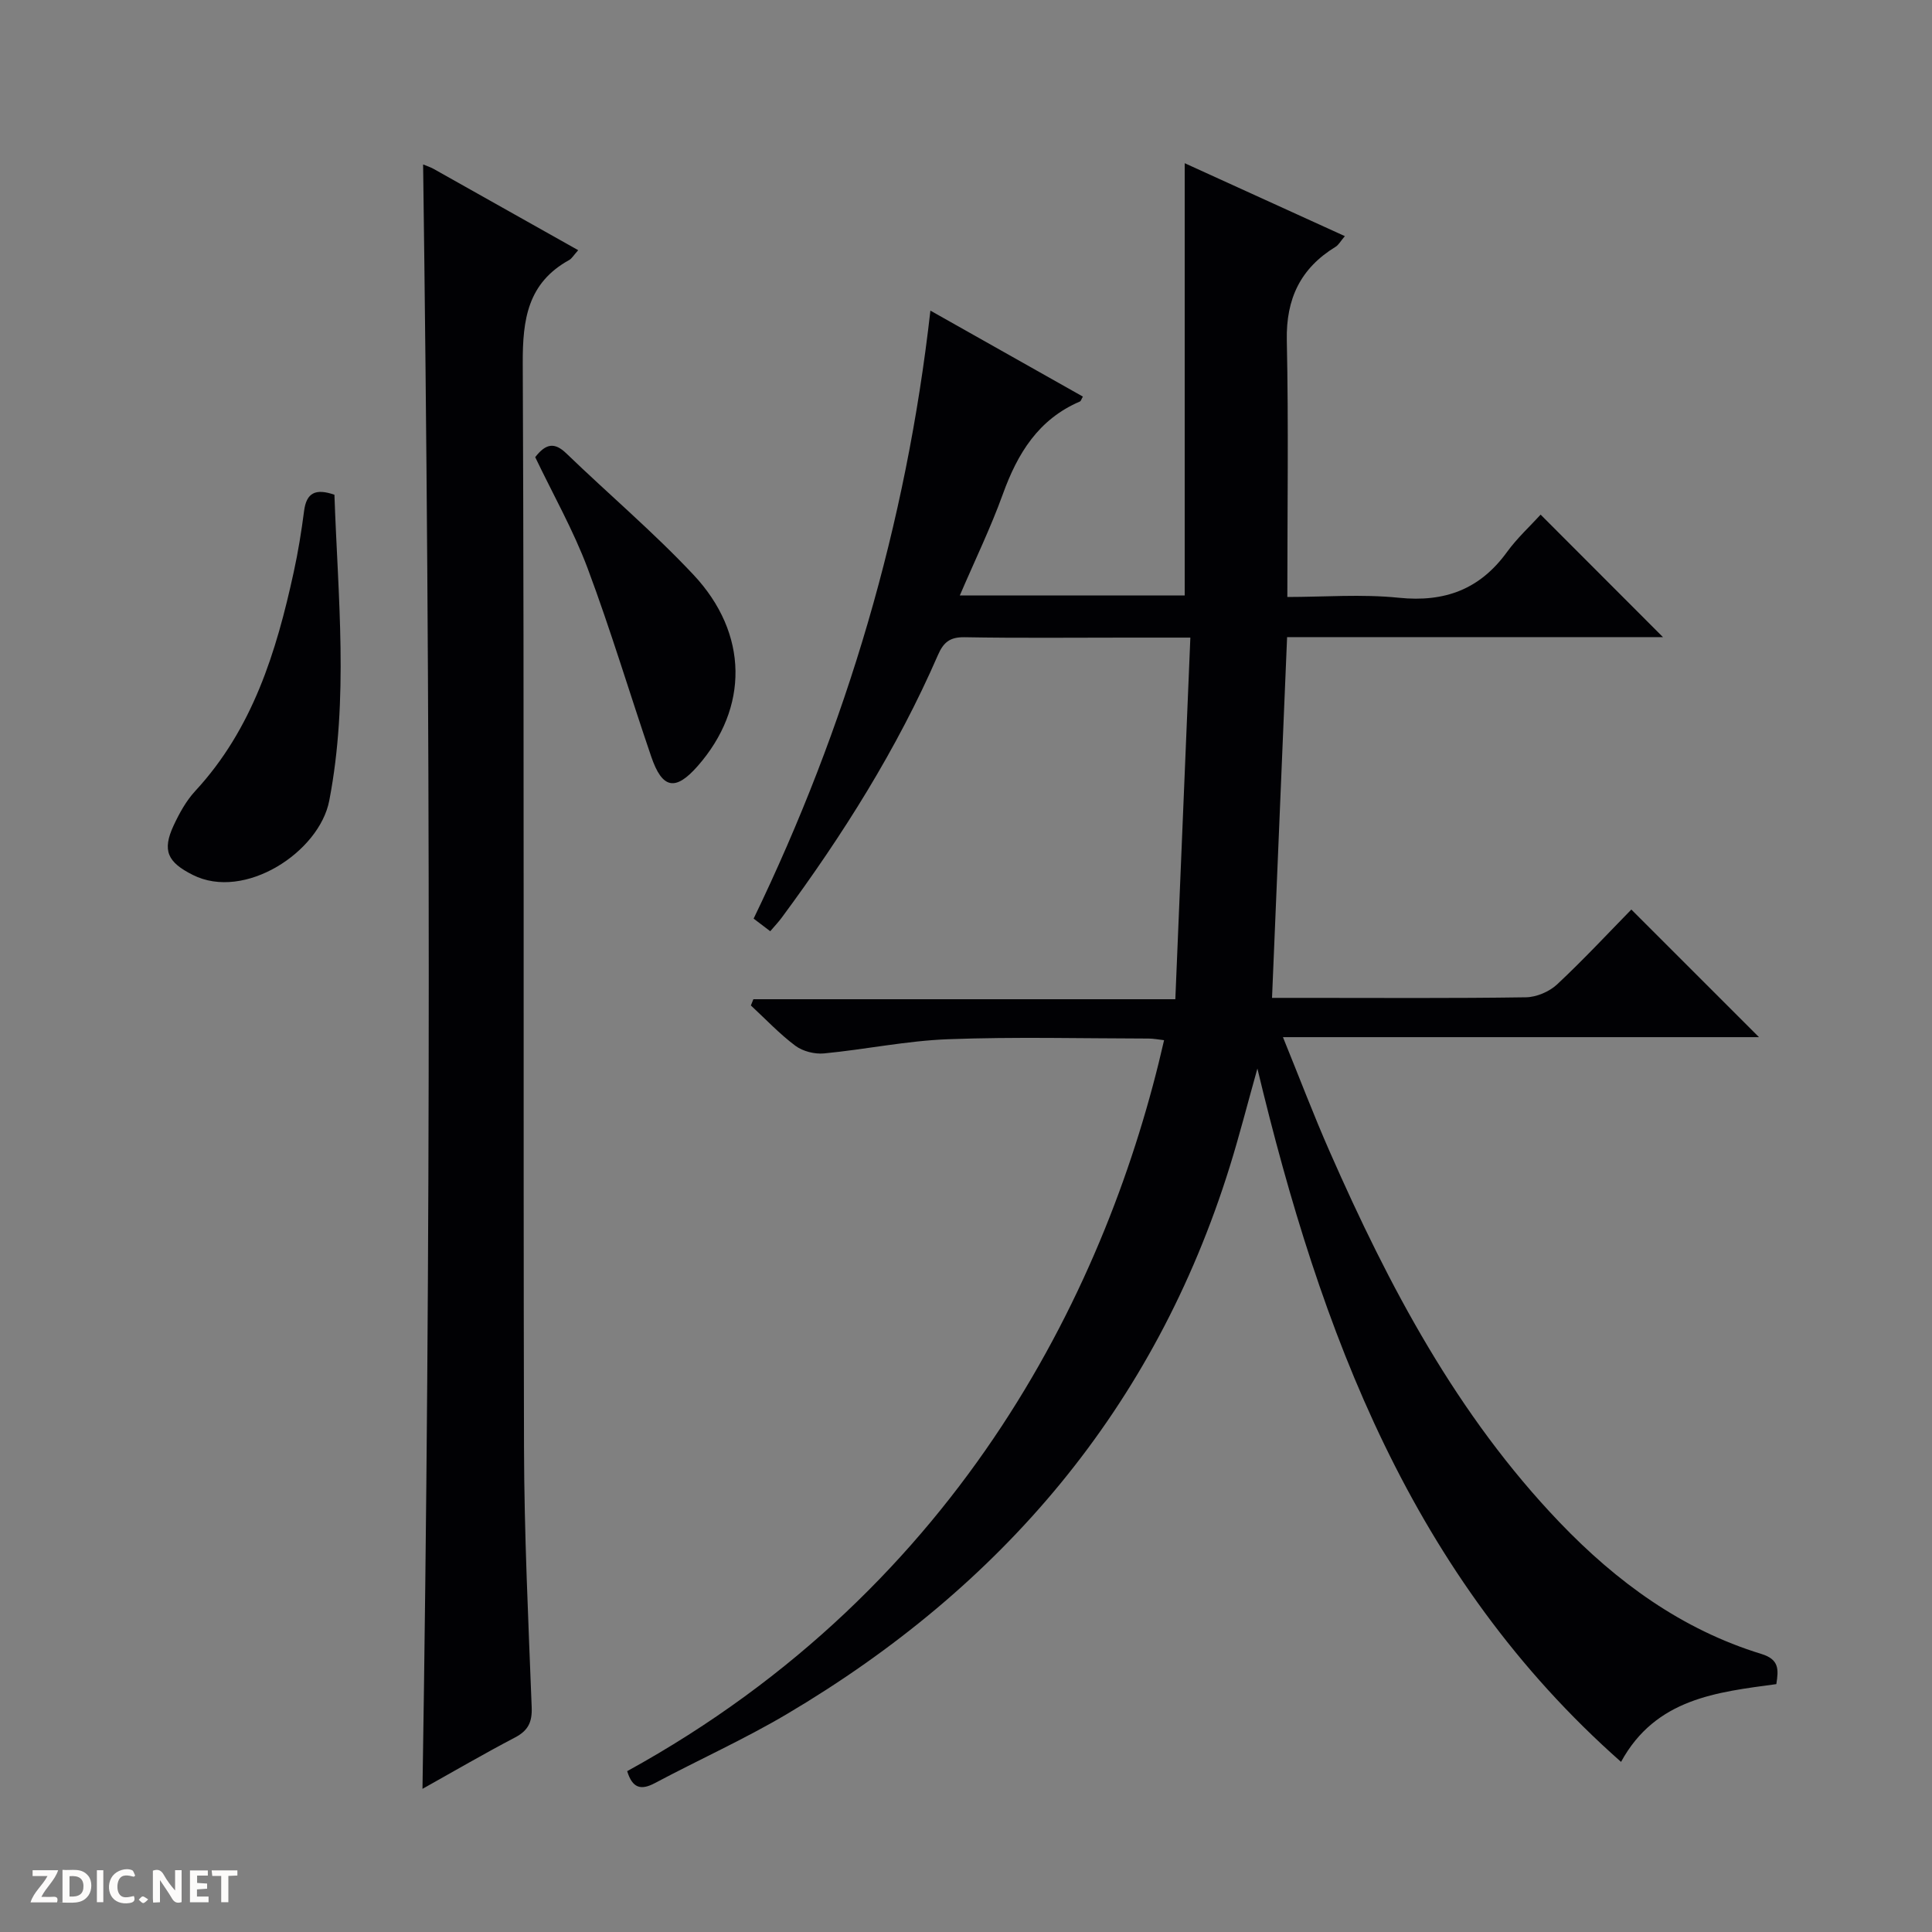 <svg enable-background="new 0 0 400 400" viewBox="0 0 400 400" xmlns="http://www.w3.org/2000/svg"><rect x="0" y="0" width="400" height="400" fill="#808080" stroke="none"/><g fill="#fcfbfa"><path d="m37.59 393.81c-.92.31-1.52.05-2-.78-.7-1.2-1.52-2.34-2.47-3.78v4.59c-.55.03-.95.05-1.41.07-.03-.37-.06-.64-.06-.91 0-1.91 0-3.81 0-5.7 1.13-.41 1.77-.03 2.29.91.62 1.11 1.38 2.14 2.31 3.19v-4.2h1.35v6.61z"/><path d="m12.94 393.88v-6.75c1.9.19 3.93-.54 5.37 1.29.8 1.01.78 2.88.03 3.97-1.37 1.97-3.4 1.51-6.4 1.49m2.45-1.22c2.04.12 2.92-.58 2.89-2.21-.03-1.51-.98-2.19-2.89-2z"/><path d="m11.81 393.87h-5.49c.68-2.18 2.47-3.48 3.51-5.45h-3.08v-1.21h5.29c-.71 2.13-2.44 3.48-3.47 5.51.86 0 1.63.04 2.39-.01.79-.05 1.14.21.85 1.16"/><path d="m39.33 393.86v-6.61h3.7v1.07h-2.22v1.52c.68.04 1.34.09 2.07.13v1.07c-.72.05-1.38.09-2.1.14v1.48h2.4v1.19h-3.85z"/><path d="m27.71 388.56c-1.15-.3-2.46-.61-3.1.64-.37.73-.41 1.93-.06 2.67.63 1.35 1.99.93 3.17.68.35.94-.01 1.32-.93 1.46-1.62.25-3.05-.27-3.76-1.48-.73-1.24-.6-3.03.31-4.17.88-1.11 2.71-1.7 4-1.16.32.13.44.74.65 1.12-.1.08-.19.16-.28.24"/><path d="m49.15 387.24v1.07c-.59.02-1.17.05-1.87.08v5.44h-1.48v-5.44h-1.85c-.05-.4-.08-.73-.13-1.15z"/><path d="m20.06 387.21h1.33v6.62h-1.33z"/><path d="m30.68 393.25c-.39.38-.8.79-1.05.76-.32-.05-.6-.45-.9-.7.26-.24.51-.64.8-.67.29-.04.62.3 1.15.61"/></g><path d="m129.85 366.7c69.83-38.39 99.82-101.52 111.16-151.34-1.1-.12-2.16-.34-3.23-.34-13.83-.02-27.68-.38-41.49.14-8.59.32-17.11 2.12-25.69 2.94-1.93.18-4.38-.43-5.92-1.58-3.31-2.47-6.17-5.53-9.22-8.35.17-.43.34-.86.52-1.29h87.36c1.05-25.22 2.07-49.72 3.11-74.87-5.02 0-9.13 0-13.24 0-11.17 0-22.33.12-33.5-.08-3.01-.05-4.36 1.02-5.52 3.69-8.47 19.47-19.73 37.31-32.32 54.34-.68.92-1.48 1.77-2.4 2.84-1.25-.95-2.39-1.82-3.44-2.61 19.28-39.92 31.59-81.52 36.6-125.88 10.54 5.95 21.05 11.87 31.57 17.8-.31.52-.4.93-.62 1.02-8.59 3.68-12.91 10.75-15.95 19.17-2.51 6.95-5.76 13.64-8.91 20.98h46.56c0-29.73 0-59.27 0-89.49 10.94 4.98 21.84 9.95 33.16 15.1-.9 1.05-1.29 1.82-1.91 2.2-7.27 4.44-10.29 10.76-10.11 19.37.37 17.47.11 34.96.11 53.14 7.55 0 15.39-.63 23.1.16 9.49.97 16.76-1.74 22.37-9.46 2.12-2.92 4.84-5.41 6.97-7.75 8.84 8.85 17.01 17.03 25.33 25.36-25.75 0-51.77 0-77.82 0-1.05 25.07-2.07 49.57-3.12 74.69h7.06c15.17 0 30.33.11 45.5-.12 2.19-.03 4.84-1.16 6.45-2.66 5.47-5.11 10.58-10.61 15.38-15.51 9.05 9.05 17.83 17.82 26.43 26.42-31.93 0-64.77 0-98.56 0 3.43 8.43 6.35 16.14 9.67 23.68 12.24 27.84 26.34 54.57 47.63 76.8 11.79 12.31 25.28 22.17 41.75 27.22 3.71 1.14 3.58 3.2 3.1 6.25-12.3 1.67-24.97 2.95-32.15 16.1-43.34-38.31-62.18-88.87-75.29-143.55-2.08 7.41-3.74 13.94-5.74 20.36-15.55 49.88-47.1 86.91-91.66 113.28-8.84 5.23-18.27 9.47-27.36 14.31-2.94 1.56-4.65.99-5.72-2.48z" fill="#010104"/><path d="m119.71 51.8c-.97 1.08-1.32 1.73-1.86 2.03-8.59 4.75-9.66 12.26-9.62 21.4.33 74.79.08 149.58.26 224.37.04 17.95.9 35.9 1.59 53.85.12 3.07-.71 4.84-3.44 6.27-6.31 3.3-12.46 6.89-19.17 10.64 1.78-112.42 1.64-224.24.13-336.31.7.29 1.47.53 2.16.91 9.81 5.51 19.62 11.04 29.95 16.84z" fill="#010104"/><path d="m69.24 102.43c.72 21.06 3 42.2-1.07 63.33-2.05 10.66-17.54 20.79-28.26 15.38-5.18-2.61-6.41-4.99-3.95-10.26 1.18-2.52 2.59-5.09 4.47-7.12 11.87-12.83 16.77-28.75 20.37-45.26.92-4.2 1.61-8.47 2.16-12.73.49-3.76 2.37-4.69 6.28-3.34z" fill="#010104"/><path d="m110.81 94.65c2.21-2.85 4.01-3.12 6.43-.79 8.73 8.42 18.03 16.29 26.32 25.12 11.48 12.23 11.46 27.59.89 39.62-4.6 5.24-7.33 4.76-9.62-1.95-4.44-12.99-8.37-26.17-13.18-39.02-2.96-7.88-7.16-15.28-10.84-22.98z" fill="#010104"/></svg>